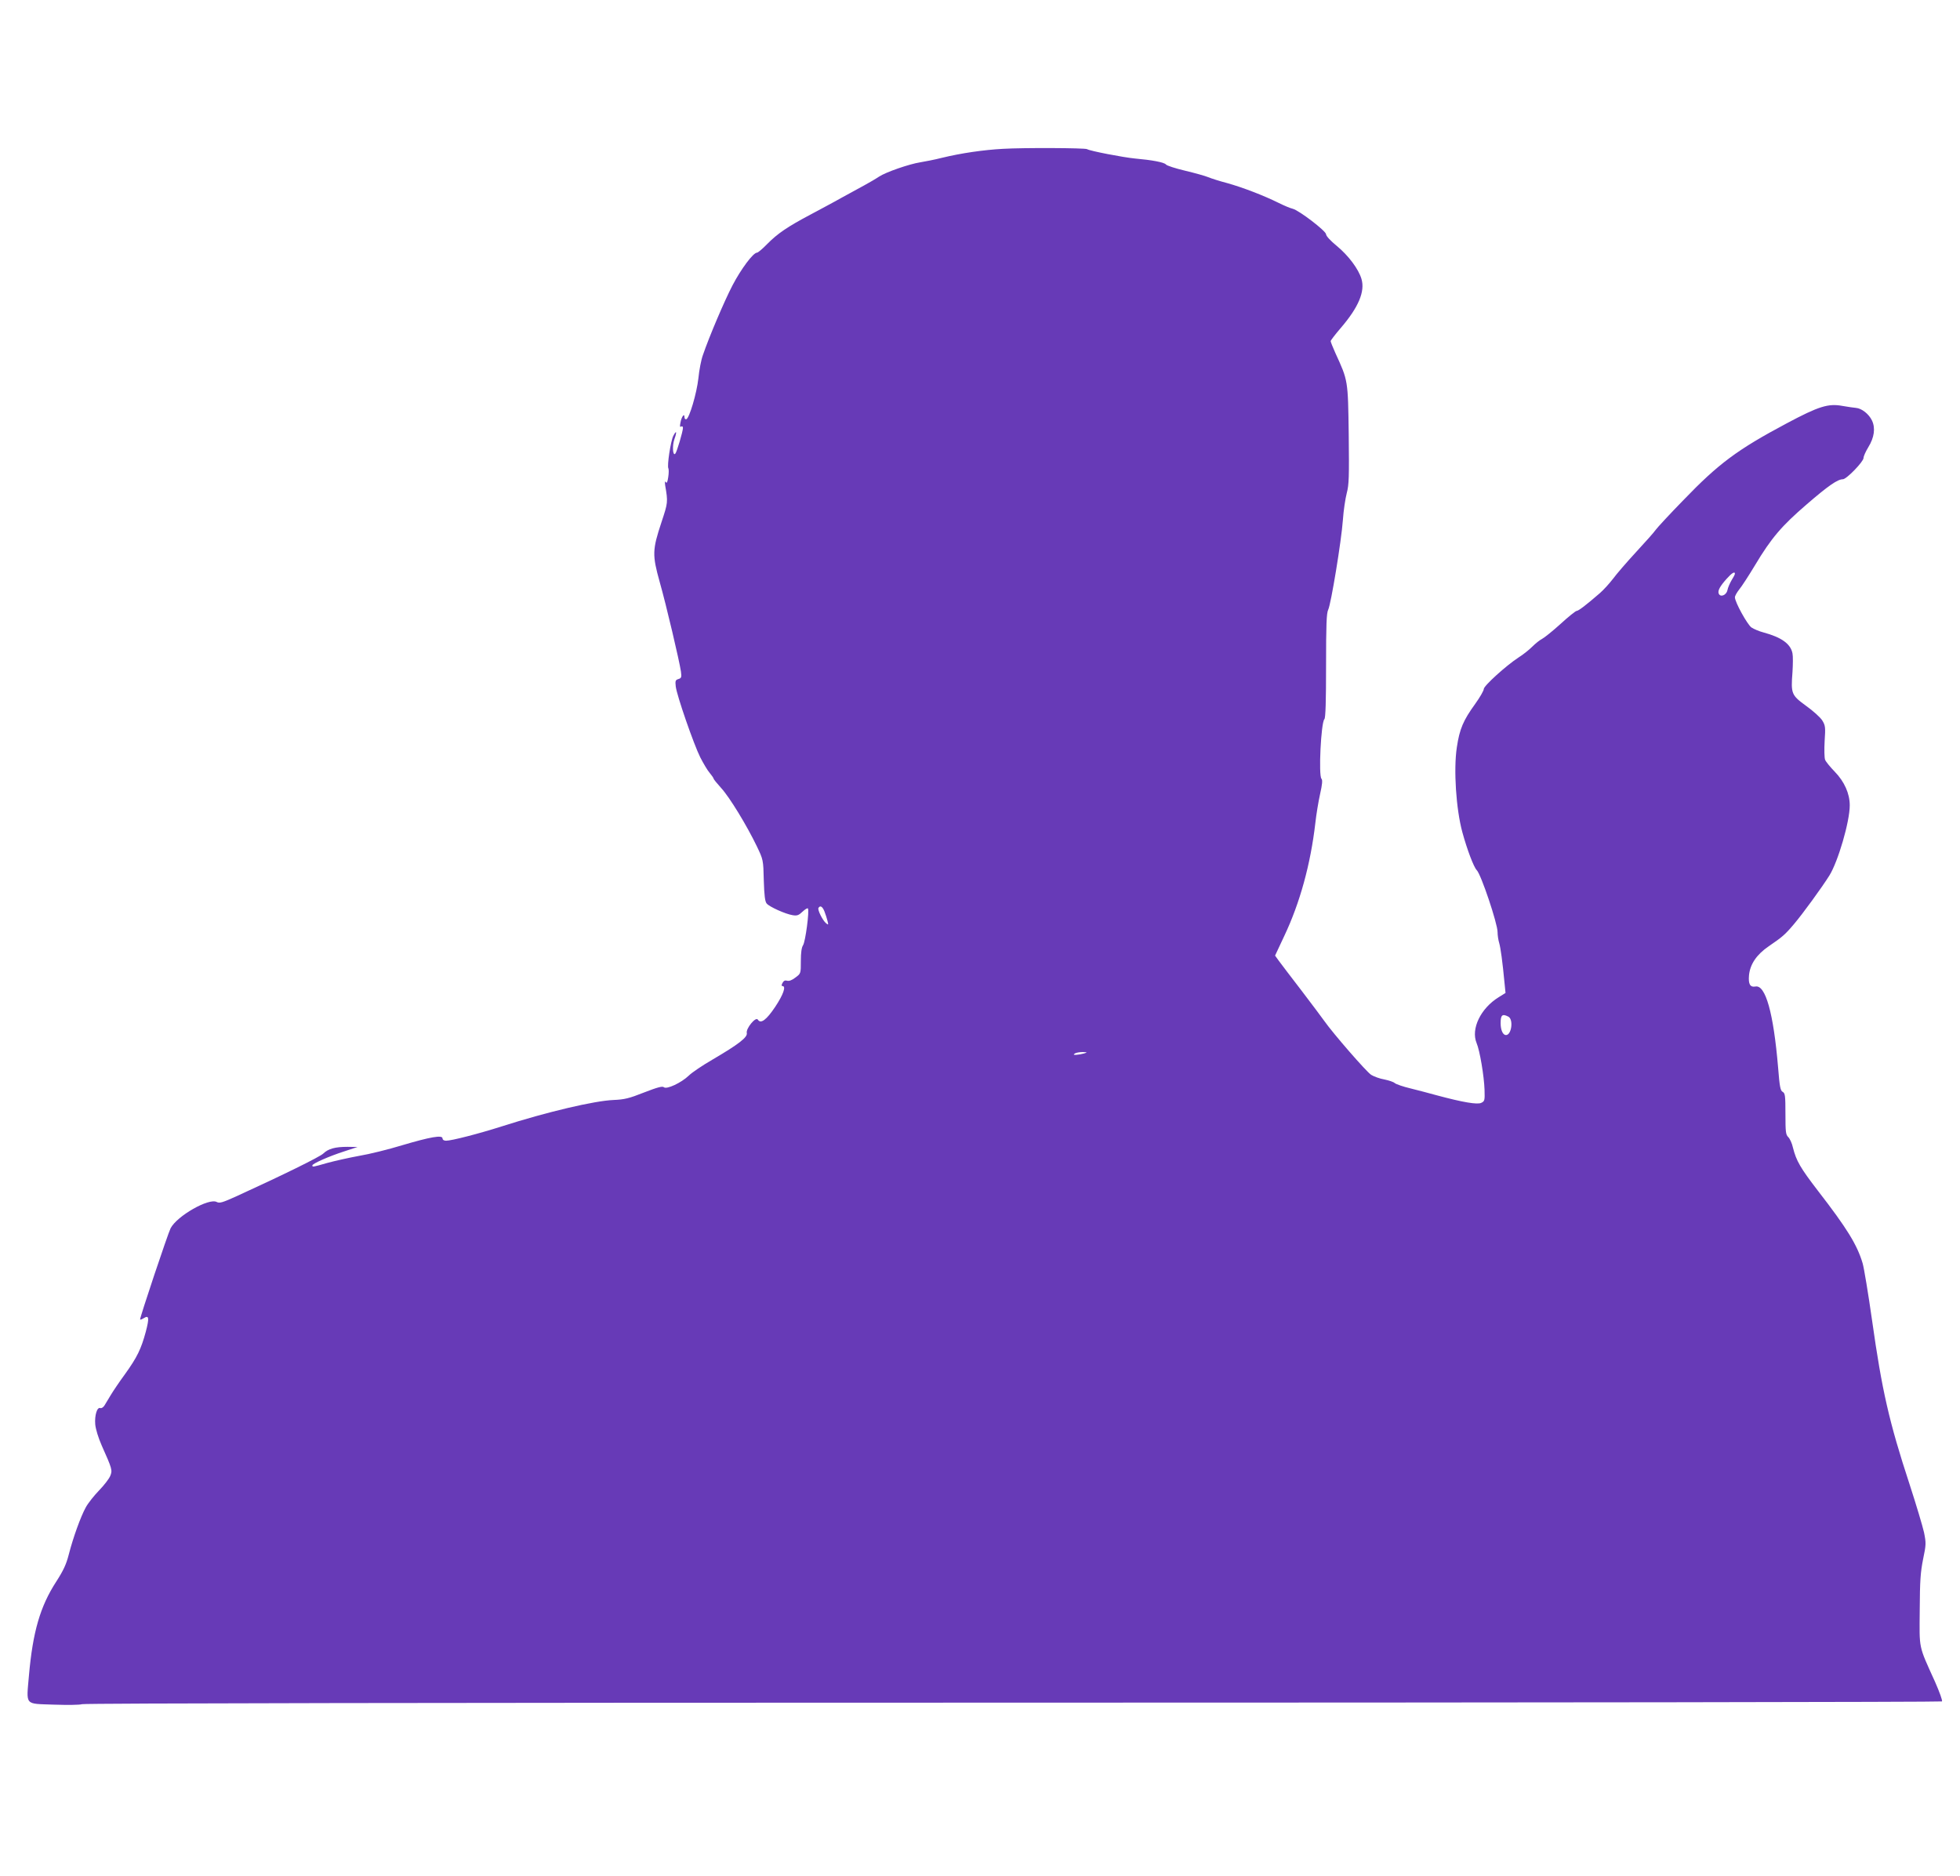 <?xml version="1.0" standalone="no"?>
<!DOCTYPE svg PUBLIC "-//W3C//DTD SVG 20010904//EN"
 "http://www.w3.org/TR/2001/REC-SVG-20010904/DTD/svg10.dtd">
<svg version="1.0" xmlns="http://www.w3.org/2000/svg"
 width="1280pt" height="1225pt" viewBox="0 0 1280 1225"
 preserveAspectRatio="xMidYMid meet">
<g transform="translate(0,1225) scale(0.1,-0.1)"
fill="#673ab7" stroke="none">
<path d="M6550 11278 c-128 -7 -273 -28 -400 -59 -47 -12 -110 -24 -140 -29
-71 -11 -225 -64 -270 -94 -19 -13 -62 -38 -95 -56 -33 -18 -100 -55 -150 -82
-49 -28 -142 -77 -205 -111 -147 -78 -212 -122 -280 -191 -30 -31 -60 -56 -66
-56 -25 0 -104 -106 -160 -213 -54 -104 -152 -334 -194 -457 -11 -30 -24 -98
-29 -150 -11 -99 -59 -261 -79 -268 -7 -2 -12 4 -12 14 0 28 -19 3 -26 -35 -5
-25 -4 -32 4 -27 7 4 12 1 12 -9 0 -22 -40 -158 -50 -168 -16 -18 -21 51 -6
94 18 50 14 63 -7 22 -17 -33 -42 -197 -32 -212 3 -6 3 -32 -1 -57 -5 -33 -9
-42 -16 -33 -6 10 -7 2 -4 -21 19 -110 18 -113 -24 -240 -60 -181 -61 -214
-12 -390 44 -155 129 -518 139 -586 5 -37 3 -43 -17 -49 -19 -6 -21 -12 -17
-48 7 -60 118 -379 160 -463 20 -39 47 -85 61 -101 14 -17 26 -34 26 -38 0 -4
23 -32 50 -62 55 -60 167 -244 233 -381 41 -86 42 -87 45 -222 3 -99 8 -139
19 -151 18 -22 124 -69 169 -76 29 -5 40 -1 64 22 17 16 33 26 36 22 11 -11
-16 -219 -32 -241 -9 -14 -14 -47 -14 -102 0 -82 0 -82 -35 -108 -23 -18 -42
-25 -55 -21 -13 4 -22 0 -30 -15 -7 -13 -7 -20 0 -20 25 0 6 -55 -47 -135 -58
-87 -95 -114 -114 -84 -14 21 -79 -59 -72 -88 6 -27 -53 -73 -222 -172 -66
-38 -137 -86 -157 -106 -49 -47 -144 -91 -162 -76 -10 9 -42 0 -130 -34 -98
-39 -129 -46 -199 -49 -124 -5 -432 -77 -732 -173 -151 -48 -326 -93 -362 -93
-14 0 -23 6 -23 15 0 24 -79 10 -265 -45 -88 -27 -214 -58 -280 -69 -66 -12
-159 -33 -207 -46 -98 -28 -98 -28 -98 -16 0 11 107 59 210 92 l85 28 -65 1
c-81 0 -126 -12 -159 -44 -23 -22 -261 -139 -565 -278 -93 -42 -112 -48 -131
-38 -51 27 -259 -91 -301 -172 -17 -33 -204 -591 -199 -596 2 -2 12 2 24 9 34
22 37 2 13 -89 -30 -111 -56 -166 -136 -277 -36 -49 -77 -110 -92 -135 -15
-25 -33 -55 -41 -68 -8 -13 -20 -21 -28 -18 -21 8 -38 -48 -33 -107 3 -31 20
-87 42 -137 69 -154 71 -163 56 -199 -7 -18 -40 -61 -73 -95 -32 -33 -72 -83
-87 -111 -33 -60 -82 -195 -111 -308 -16 -63 -35 -104 -82 -177 -105 -162
-153 -329 -178 -613 -17 -199 -31 -183 162 -190 91 -3 171 -2 185 3 15 6 2390
10 6081 10 3332 0 6061 4 6065 8 5 5 -16 62 -45 128 -110 243 -102 209 -100
469 1 191 5 247 22 332 20 96 20 105 6 175 -9 40 -51 181 -94 313 -134 408
-181 616 -245 1070 -25 176 -53 345 -62 375 -36 121 -103 229 -291 472 -116
151 -142 196 -164 283 -6 28 -20 58 -30 68 -17 16 -19 34 -19 152 0 119 -2
135 -18 144 -15 8 -20 33 -30 160 -30 355 -82 541 -148 528 -35 -6 -47 16 -42
73 7 73 50 136 129 190 89 61 106 75 165 145 57 67 182 239 231 317 57 92 133
352 133 458 0 77 -35 155 -97 219 -30 31 -59 66 -64 79 -5 13 -6 68 -3 122 6
90 5 101 -15 134 -12 20 -60 63 -106 96 -96 70 -100 79 -89 220 3 49 4 104 0
123 -12 62 -72 105 -191 137 -27 7 -62 22 -77 32 -27 19 -108 166 -108 197 0
9 13 32 28 51 16 19 62 90 103 158 107 179 175 258 339 399 140 121 201 163
235 163 24 0 135 115 135 139 0 11 14 42 31 70 39 63 48 125 24 175 -20 42
-67 79 -104 82 -14 1 -54 7 -89 13 -92 17 -154 -2 -364 -114 -323 -172 -445
-263 -675 -502 -90 -92 -170 -179 -180 -193 -9 -14 -67 -79 -128 -145 -61 -66
-129 -145 -151 -175 -23 -30 -61 -72 -85 -93 -91 -79 -141 -117 -153 -117 -6
0 -54 -38 -106 -86 -52 -47 -106 -90 -120 -97 -14 -7 -42 -29 -63 -50 -21 -21
-61 -53 -90 -71 -80 -52 -227 -185 -227 -206 0 -10 -25 -54 -56 -97 -78 -108
-102 -163 -120 -284 -22 -145 -5 -403 36 -554 32 -117 75 -229 94 -248 28 -27
136 -349 136 -404 0 -21 5 -54 11 -73 9 -32 21 -117 35 -265 l6 -60 -45 -28
c-118 -73 -182 -207 -144 -299 21 -49 49 -216 52 -306 2 -69 1 -74 -22 -85
-27 -12 -120 4 -288 49 -49 14 -128 34 -175 46 -47 11 -92 27 -101 34 -8 8
-39 18 -68 24 -30 5 -68 19 -86 30 -31 19 -251 273 -305 350 -13 19 -81 109
-150 200 -70 91 -137 179 -150 197 l-23 32 60 128 c102 215 172 469 203 738 6
55 20 140 31 189 14 62 17 92 9 100 -20 20 -3 367 19 389 8 8 11 120 11 349 0
270 3 344 14 366 18 36 86 448 96 587 4 61 16 139 25 174 15 56 16 106 13 385
-5 355 -4 349 -87 530 -17 38 -31 73 -31 78 0 5 30 44 66 86 116 135 160 239
135 321 -19 64 -85 152 -160 214 -42 34 -71 66 -71 77 0 21 -177 157 -219 167
-14 3 -55 20 -91 38 -99 49 -235 101 -335 129 -50 13 -106 31 -125 39 -19 8
-87 27 -150 42 -63 15 -120 33 -126 41 -11 14 -91 29 -204 39 -73 7 -293 49
-311 61 -14 8 -414 10 -549 2z m4780 -2775 c0 -5 -10 -24 -22 -43 -11 -19 -24
-48 -27 -65 -7 -33 -47 -48 -57 -21 -7 19 9 48 53 97 33 37 53 49 53 32z
m-5946 -2205 c7 -18 16 -46 20 -62 7 -27 6 -28 -9 -16 -23 19 -57 88 -50 100
11 19 26 10 39 -22z m4467 -688 c34 -19 20 -120 -16 -120 -20 0 -35 32 -35 78
0 53 11 63 51 42z m-2771 -240 c-14 -4 -36 -8 -50 -9 -20 -1 -22 1 -10 9 8 5
31 9 50 9 32 -1 33 -2 10 -9z"/>
</g>
</svg>
